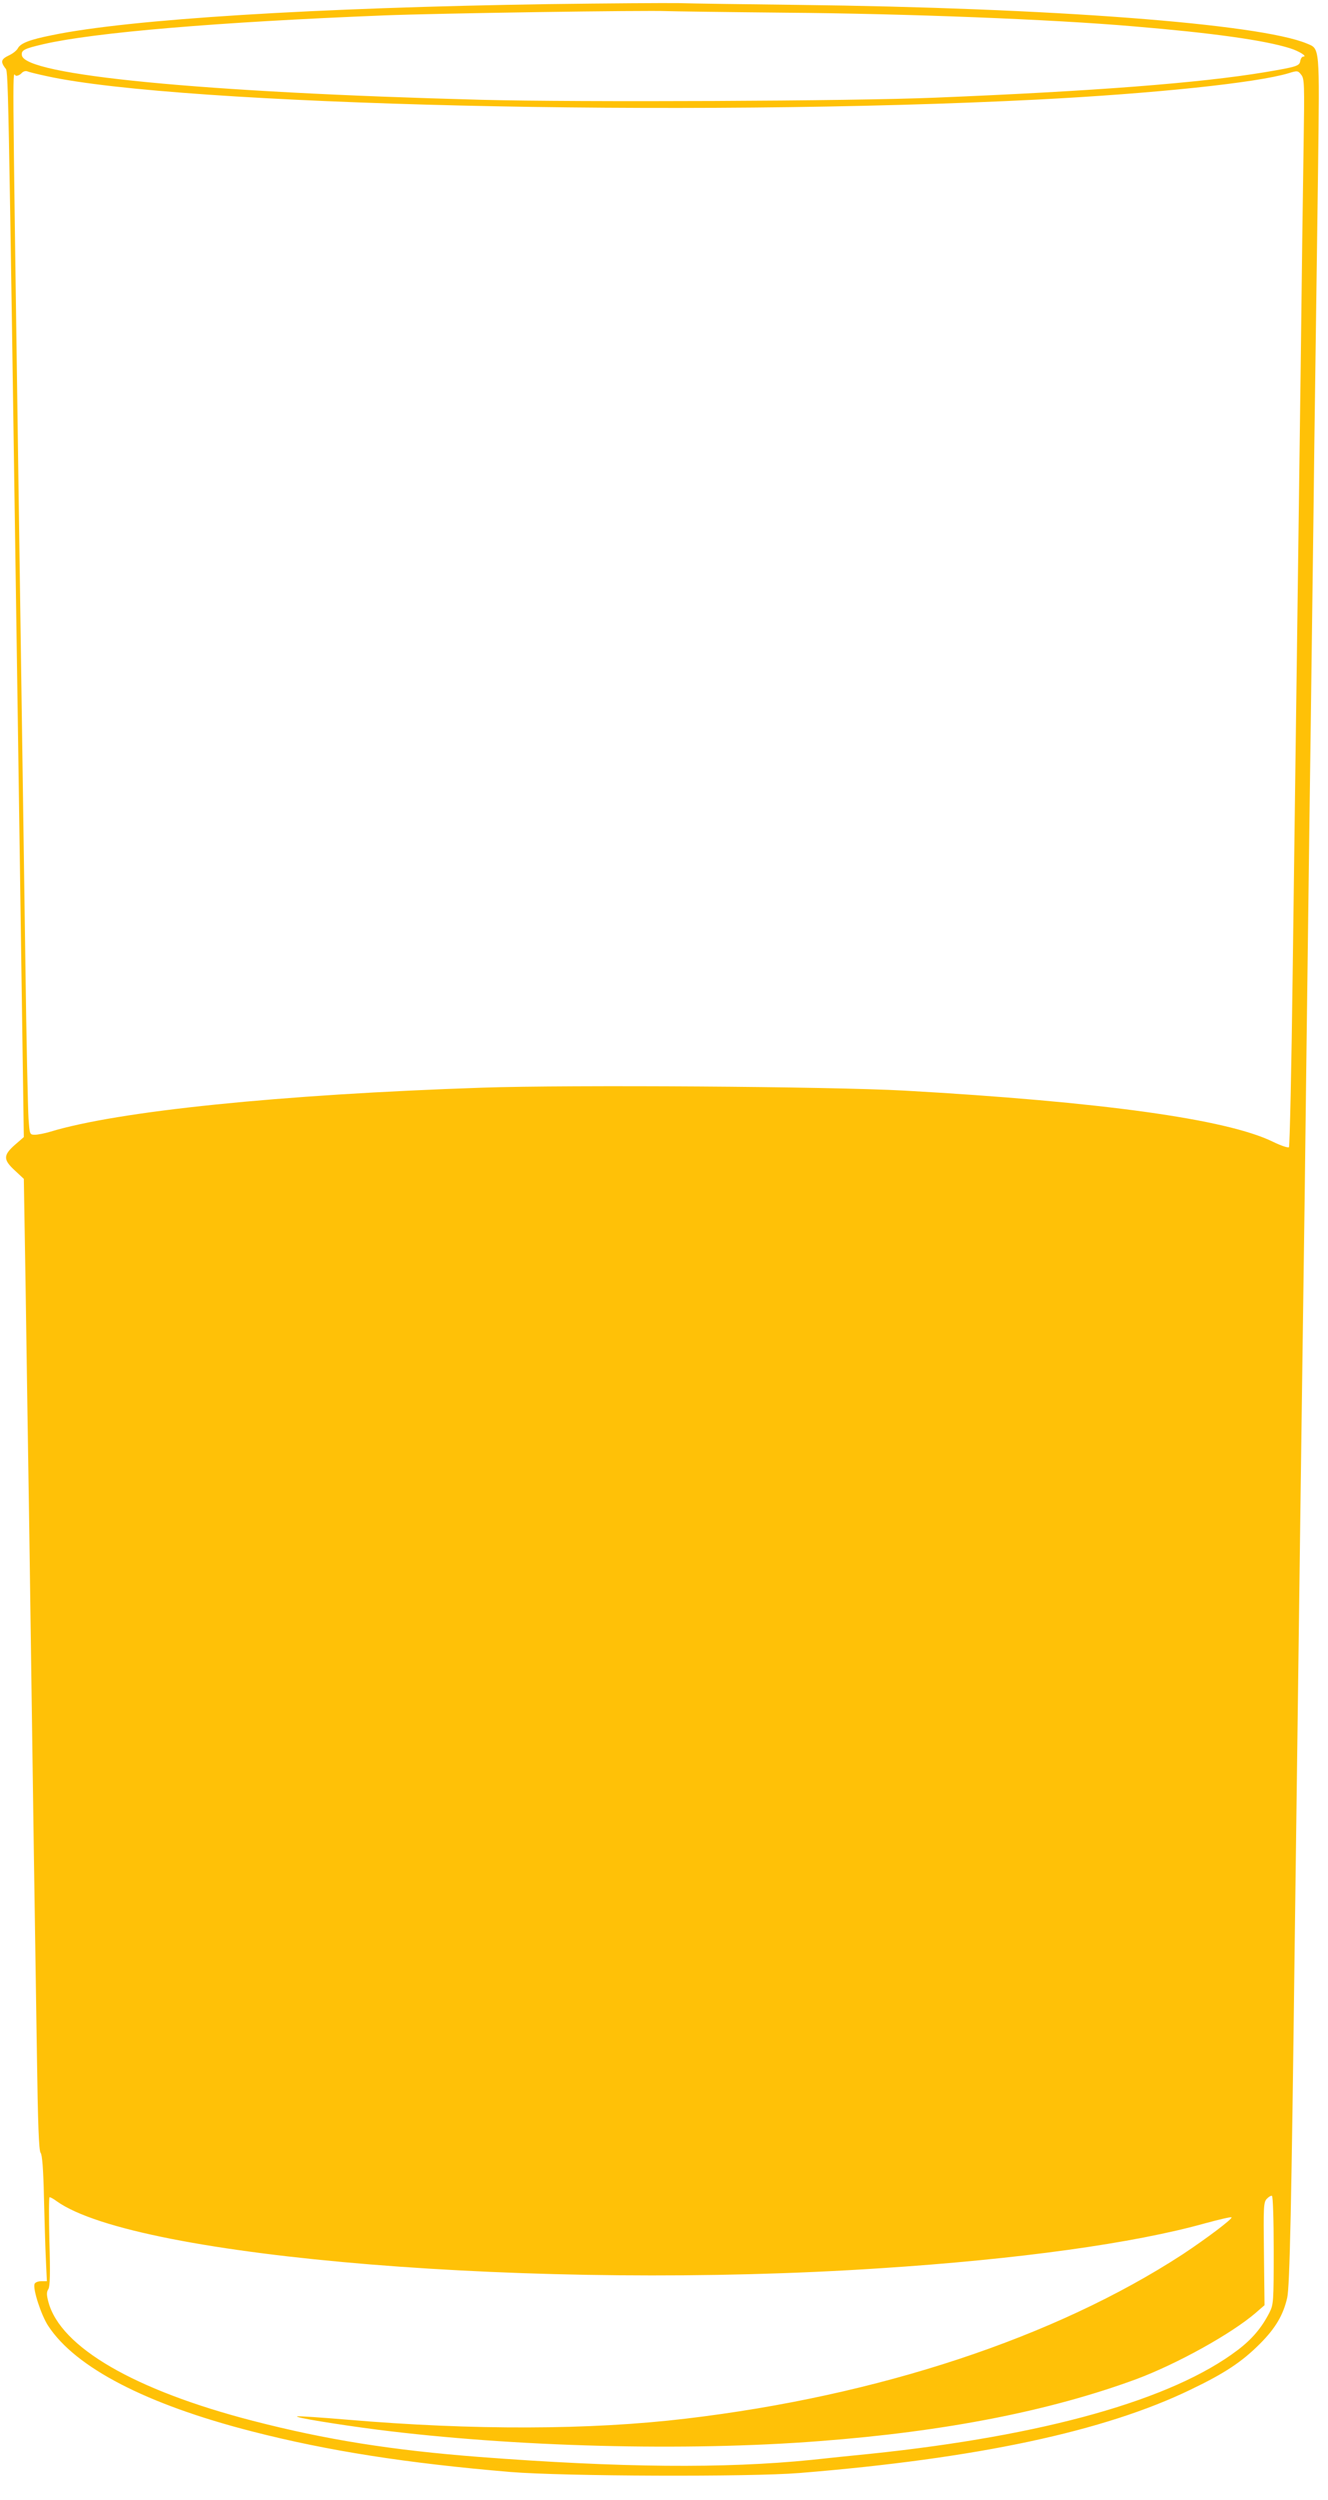 <?xml version="1.0" standalone="no"?>
<!DOCTYPE svg PUBLIC "-//W3C//DTD SVG 20010904//EN"
 "http://www.w3.org/TR/2001/REC-SVG-20010904/DTD/svg10.dtd">
<svg version="1.0" xmlns="http://www.w3.org/2000/svg"
 width="680pt" height="1280pt" viewBox="0 0 680 1280"
 preserveAspectRatio="xMidYMid meet">
<g transform="translate(0,1280) scale(0.1,-0.1)"
fill="#ffc107" stroke="none">
<path d="M2815 12779 c-1197 -18 -2153 -77 -2548 -159 -115 -23 -162 -41 -176
-68 -6 -11 -26 -27 -46 -36 -39 -19 -43 -31 -19 -64 17 -25 14 142 65 -3330
l31 -2144 -46 -40 c-60 -53 -60 -76 0 -131 l46 -43 9 -545 c4 -299 13 -866 19
-1259 18 -1298 31 -2188 39 -2682 5 -354 10 -490 19 -501 8 -9 14 -83 17 -228
3 -118 7 -262 10 -321 l5 -108 -29 0 c-16 0 -31 -6 -34 -14 -10 -25 34 -161
70 -215 140 -214 504 -402 1043 -540 389 -100 792 -163 1325 -208 268 -22
1227 -26 1480 -5 909 74 1560 213 2002 427 175 84 262 142 354 234 80 80 120
148 140 236 13 56 22 475 38 1775 14 1035 27 2089 41 3095 6 407 15 1096 20
1530 6 435 14 1123 20 1530 5 407 15 1109 20 1560 6 451 15 1081 19 1400 8
645 10 624 -57 652 -244 102 -1318 183 -2607 198 -264 3 -538 7 -610 9 -71 1
-368 -1 -660 -5z m1205 -44 c628 -5 1367 -34 1785 -70 406 -34 670 -71 800
-112 48 -15 92 -43 68 -43 -6 0 -13 -10 -15 -22 -4 -26 -17 -30 -183 -58 -331
-55 -876 -97 -1685 -130 -425 -18 -1827 -24 -2325 -11 -1435 38 -2339 126
-2353 228 -4 26 12 34 111 57 261 60 891 113 1742 147 273 11 1350 27 1450 22
28 -1 300 -5 605 -8z m-3780 -325 c682 -150 3279 -211 5070 -120 602 31 1125
86 1288 135 45 14 48 14 65 -8 16 -20 17 -46 12 -362 -3 -187 -10 -702 -15
-1145 -6 -443 -15 -1124 -20 -1515 -5 -390 -15 -1104 -21 -1585 -6 -481 -15
-879 -19 -884 -5 -4 -41 8 -82 28 -237 116 -880 205 -1888 262 -383 21 -1707
30 -2160 15 -1038 -35 -1866 -120 -2214 -226 -27 -8 -62 -15 -77 -15 -27 0
-27 1 -33 83 -3 45 -11 404 -16 797 -6 393 -21 1485 -35 2425 -33 2342 -32
2120 -13 2117 8 -1 21 5 28 13 8 9 20 13 29 10 9 -4 54 -15 101 -25z m6282
-11131 c0 -265 -1 -278 -22 -320 -40 -78 -89 -136 -163 -192 -335 -254 -988
-438 -1882 -531 -82 -8 -217 -22 -300 -31 -446 -45 -976 -40 -1700 15 -451 35
-784 88 -1160 185 -607 157 -985 377 -1047 608 -10 37 -10 52 0 67 8 14 10 78
5 244 -3 125 -3 226 1 226 5 0 21 -9 37 -21 407 -290 2471 -458 4214 -343 710
46 1301 128 1668 231 70 19 130 33 133 30 7 -7 -130 -110 -251 -190 -653 -425
-1555 -724 -2545 -841 -487 -58 -1088 -60 -1733 -5 -131 11 -245 19 -255 17
-21 -5 201 -41 408 -68 701 -89 1581 -112 2264 -59 648 49 1184 155 1626 318
208 78 486 232 610 339 l45 39 -3 263 c-3 238 -2 264 14 281 10 11 22 18 27
16 5 -1 9 -122 9 -278z"/>
</g>
</svg>
